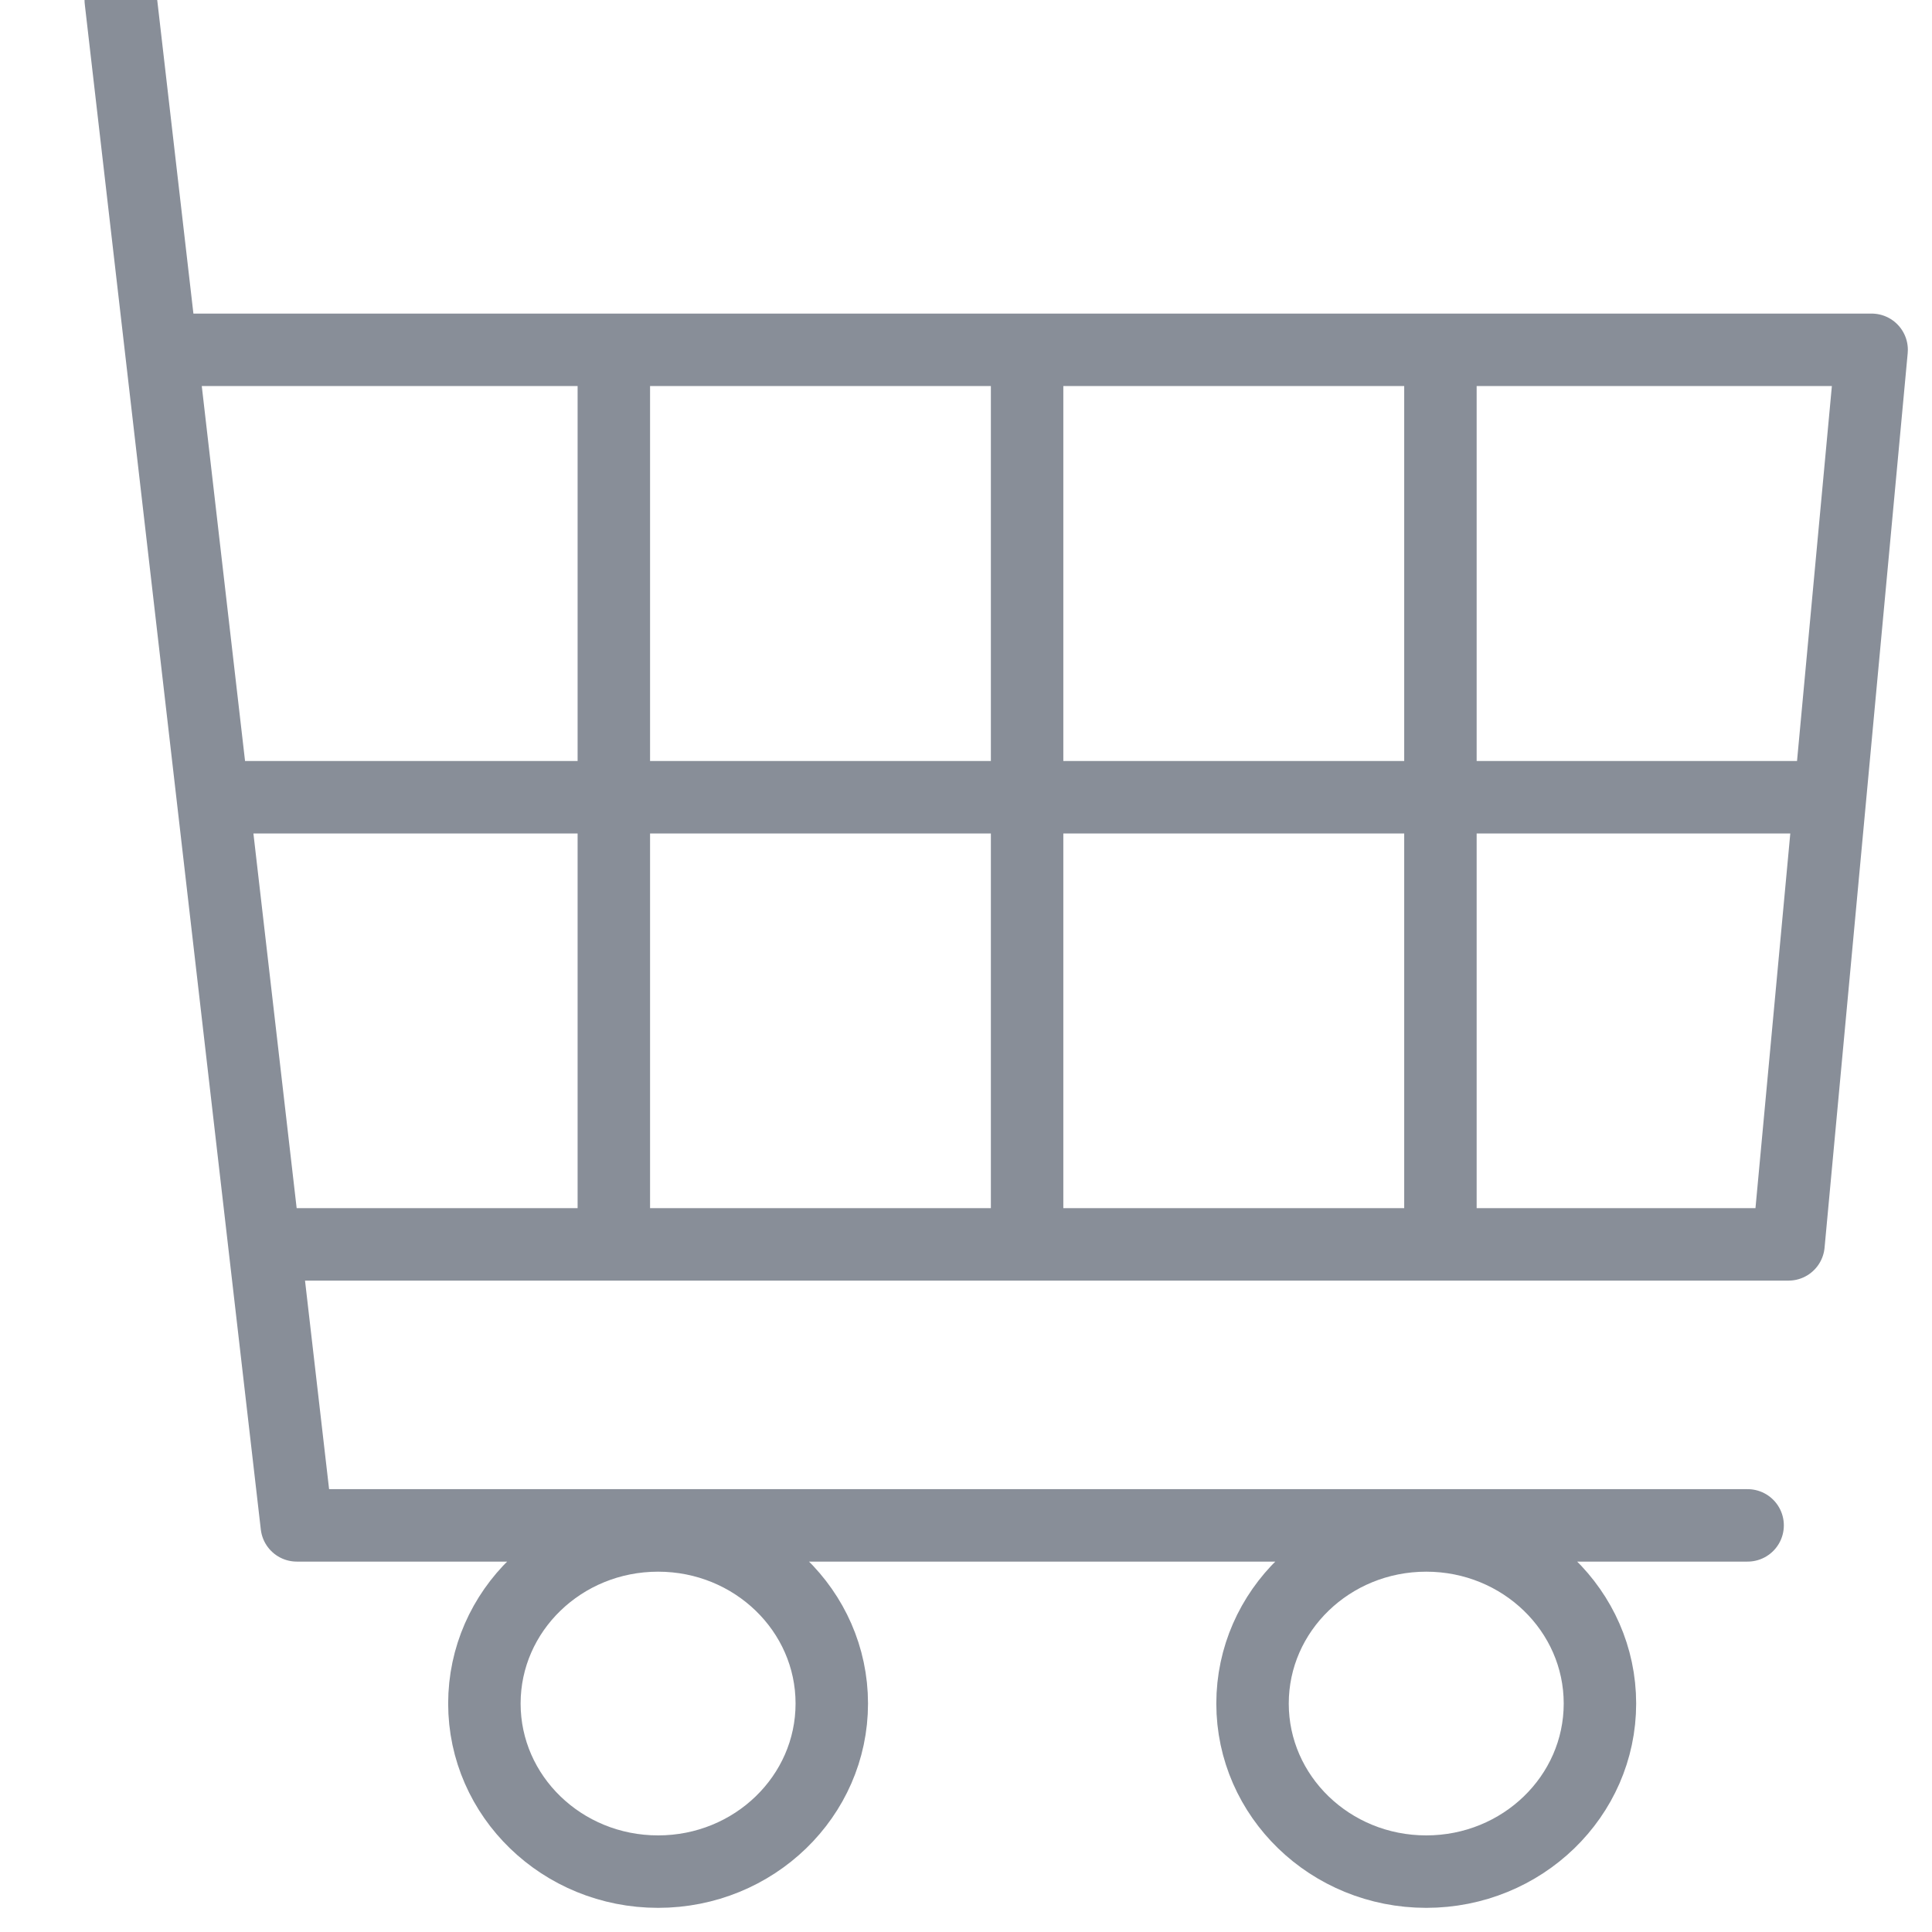 <?xml version="1.0" encoding="UTF-8"?> <svg xmlns="http://www.w3.org/2000/svg" width="32" height="32" viewBox="0 0 32 32" fill="none"><g clip-path="url(#clip0_3980_1205)"><path d="M30.284 13.205H3.741M23.858 5.933V20.471M17.012 5.933V20.471M10.167 5.933V20.471M3.019 5.794H31L29.623 20.611H4.412M2 0L4.916 25.265H28.946M20.746 28.216C20.746 29.753 22.033 31 23.623 31C25.212 31 26.5 29.753 26.5 28.216C26.5 26.679 25.212 25.432 23.623 25.432C22.033 25.432 20.746 26.679 20.746 28.216ZM8.023 28.216C8.023 29.753 9.31 31 10.9 31C12.489 31 13.777 29.753 13.777 28.216C13.777 26.679 12.489 25.432 10.9 25.432C9.31 25.432 8.023 26.679 8.023 28.216Z" stroke="#888E98" stroke-width="1.2" stroke-linecap="round" stroke-linejoin="round"></path></g><defs><clipPath id="clip0_3980_1205"><rect width="32" height="32" fill="white"></rect></clipPath></defs></svg> 